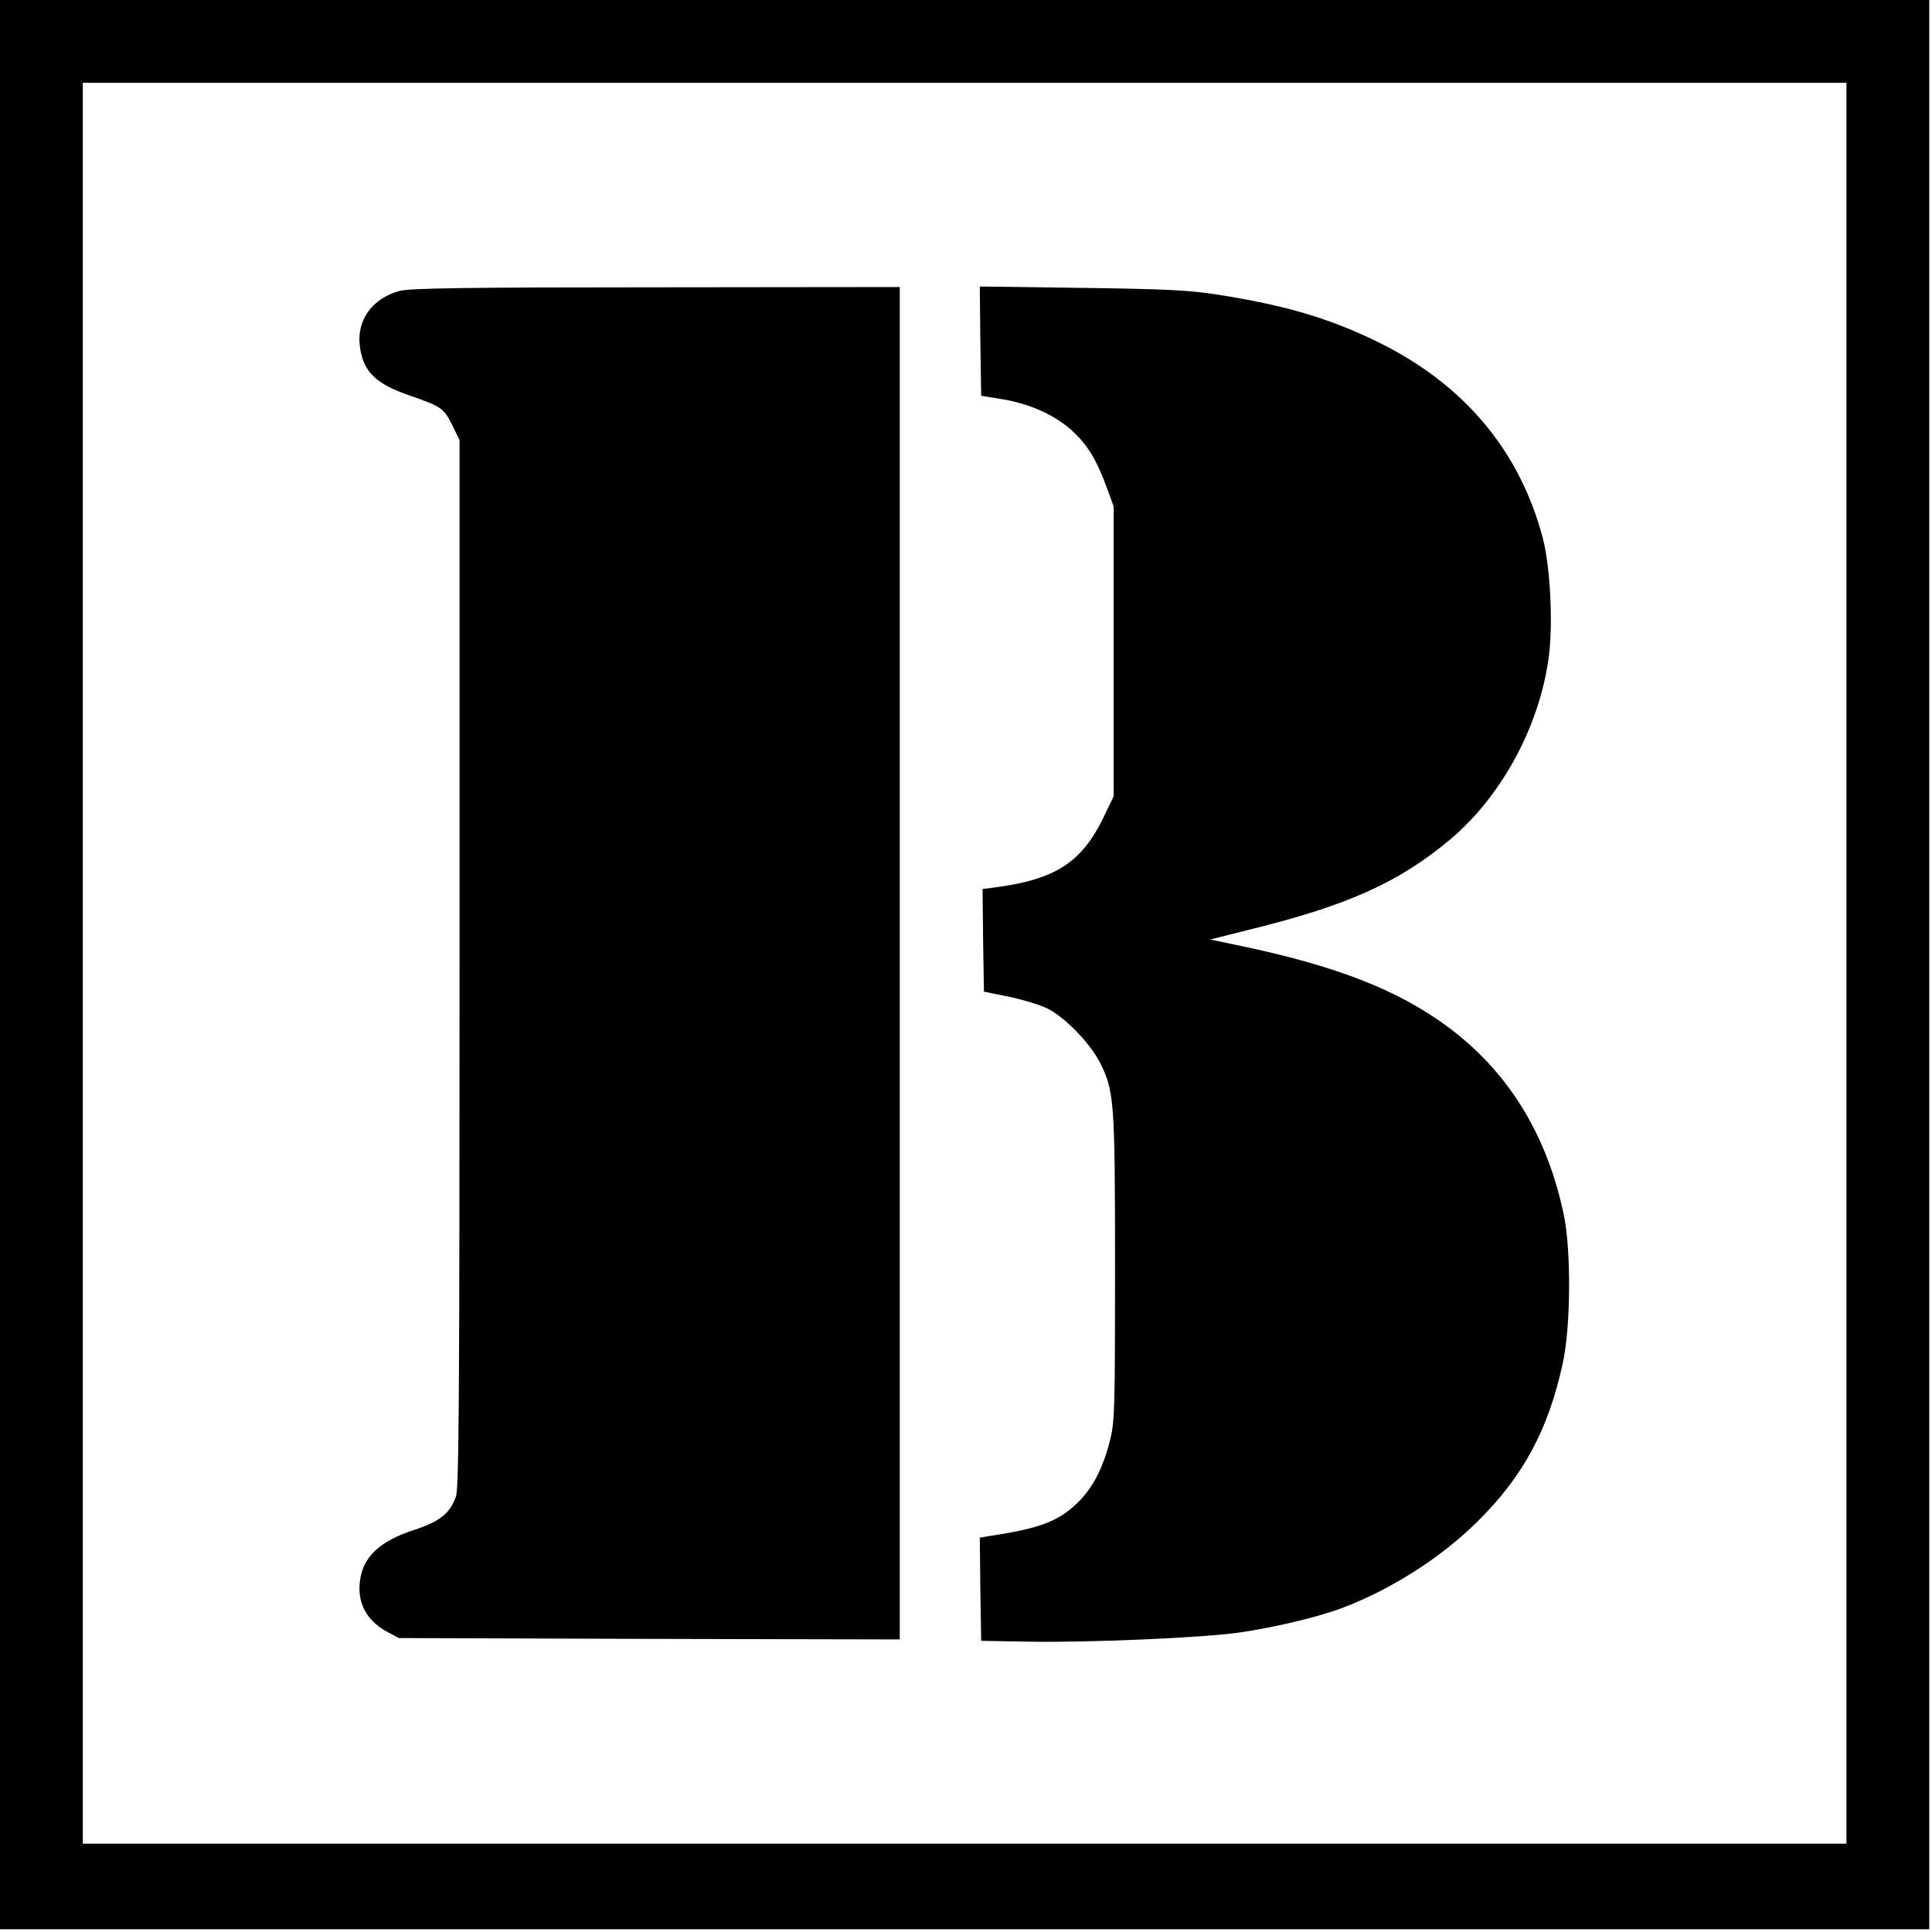 <?xml version="1.0" standalone="no"?>
<!DOCTYPE svg PUBLIC "-//W3C//DTD SVG 20010904//EN"
 "http://www.w3.org/TR/2001/REC-SVG-20010904/DTD/svg10.dtd">
<svg version="1.0" xmlns="http://www.w3.org/2000/svg"
 width="700pt" height="700pt" viewBox="0 0 700 700"
 preserveAspectRatio="xMidYMid meet">
<g transform="translate(0,700) scale(0.1,-0.1)"
fill="#000000" stroke="none">
<path d="M0 3505 l0 -3495 3495 0 3495 0 0 3495 0 3495 -3495 0 -3495 0 0
-3495z m6690 5 l0 -3190 -3195 0 -3195 0 0 3190 0 3190 3195 0 3195 0 0 -3190z"/>
<path d="M1448 5946 c-100 -27 -157 -107 -144 -202 12 -91 57 -135 183 -178
112 -39 121 -45 151 -105 l27 -56 0 -1895 c0 -1541 -2 -1902 -13 -1932 -22
-62 -58 -91 -157 -123 -108 -36 -166 -85 -185 -154 -24 -92 9 -169 94 -214
l41 -22 908 -3 907 -2 0 2450 0 2450 -882 -1 c-677 0 -894 -3 -930 -13z"/>
<path d="M3552 5764 l3 -198 80 -13 c99 -17 189 -58 250 -114 55 -51 86 -101
123 -200 l27 -74 0 -525 0 -525 -36 -75 c-79 -164 -174 -226 -392 -255 l-47
-6 2 -186 3 -186 89 -18 c48 -10 112 -29 141 -43 64 -32 153 -124 190 -195 52
-104 55 -138 55 -742 0 -517 -1 -561 -19 -631 -26 -100 -63 -171 -117 -223
-69 -67 -138 -93 -317 -120 l-37 -6 2 -187 3 -187 170 -3 c220 -4 631 14 765
33 130 19 285 56 373 89 177 67 358 182 490 313 166 164 257 333 309 573 29
129 31 403 5 533 -59 291 -201 524 -422 687 -181 134 -405 221 -755 294 l-105
22 135 34 c359 88 543 170 729 324 186 154 325 405 361 655 18 119 8 333 -20
441 -84 318 -287 560 -602 713 -172 84 -332 131 -573 169 -107 17 -196 21
-498 25 l-367 5 2 -198z"/>
</g>
</svg>
